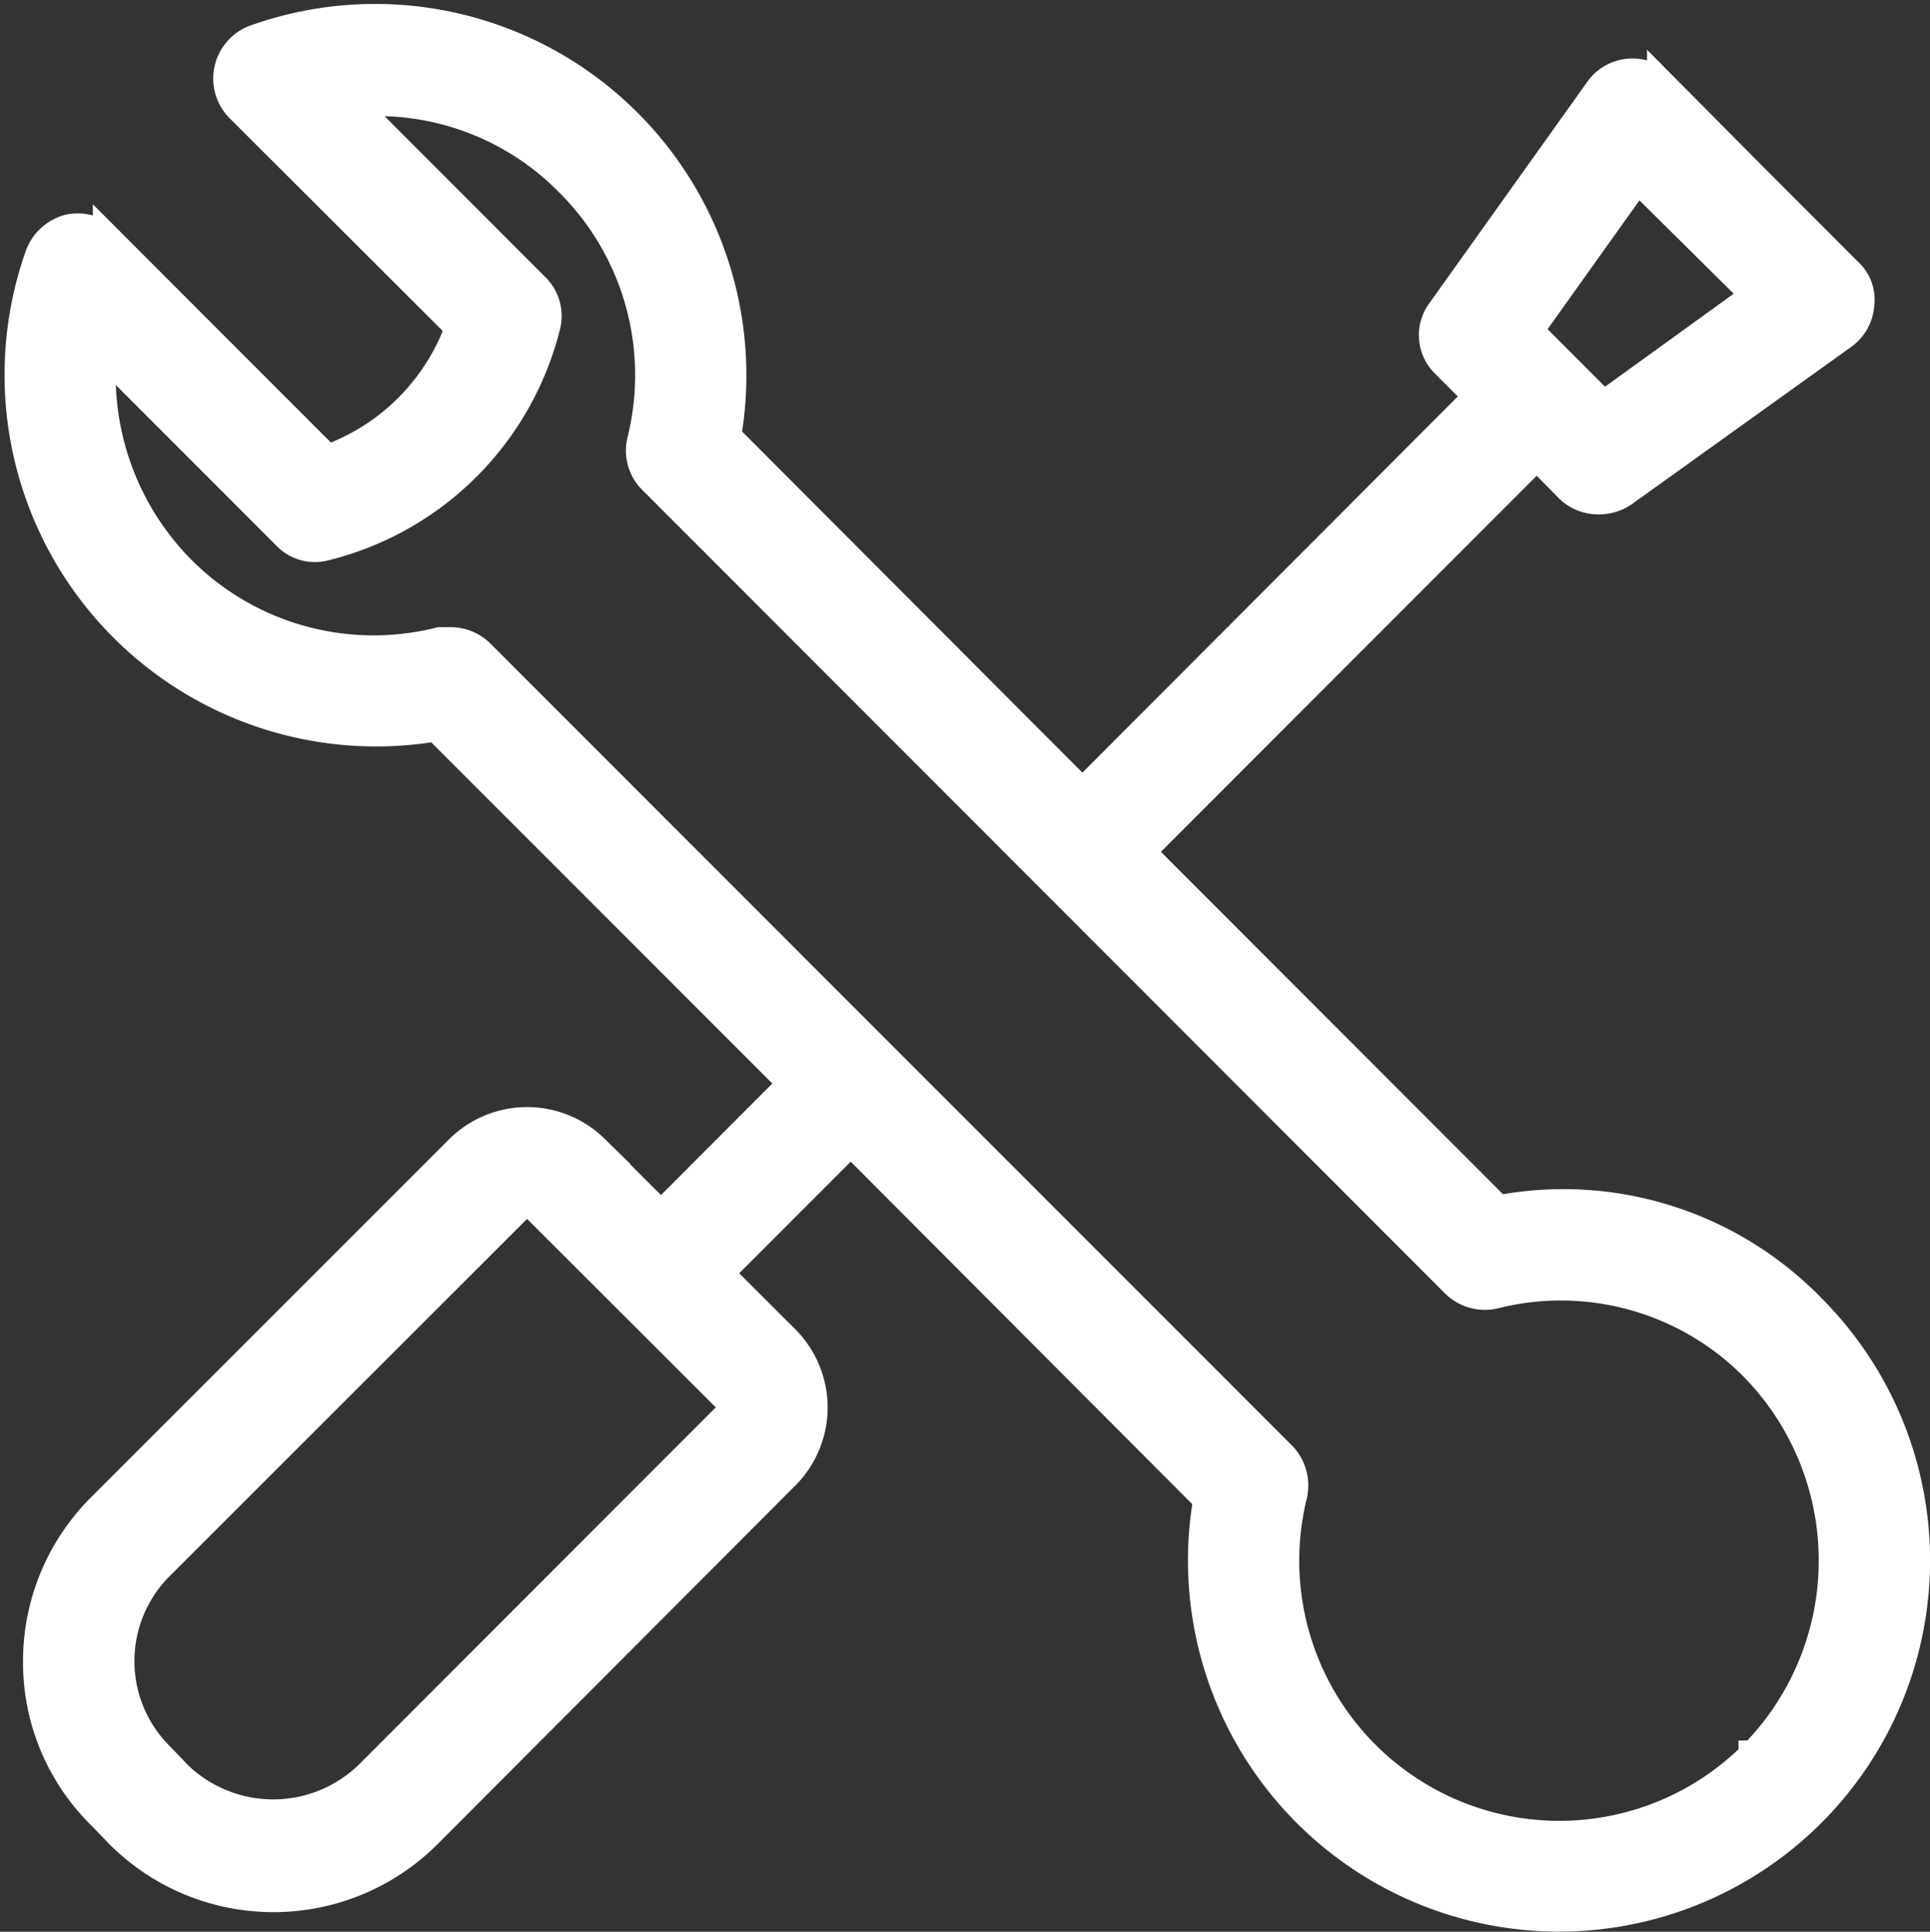 <svg xmlns="http://www.w3.org/2000/svg" width="65.444" height="65.487" viewBox="0 0 65.444 65.487">
  <rect x="0" y="0" width="65.444" height="65.487" fill="#333333" stroke="none"/>
  <path id="Trazado_132" data-name="Trazado 132" d="M1011.113,738.392l-12.138-12.146,13.453-13.46,1.132,1.15a1.405,1.405,0,0,0,.966.371,1.464,1.464,0,0,0,.826-.248l7.465-5.351a1.38,1.38,0,0,0,.556-1.029,1.237,1.237,0,0,0-.393-1.071l-3.168-3.17-3.146-3.17a1.384,1.384,0,0,0-2.12.165l-5.345,7.491a1.33,1.33,0,0,0,.143,1.771l1.112,1.113L997.02,724.269l-12.074-12.1a12.09,12.09,0,0,0-15.984-13.46,1.41,1.41,0,0,0-.514,2.305l7.465,7.45a7.423,7.423,0,0,1-4.5,4.489l-7.448-7.453a1.5,1.5,0,0,0-1.294-.371,1.448,1.448,0,0,0-1.006.907A12.1,12.1,0,0,0,975.113,722l12.1,12.1-4.482,4.489-2.267-2.263a3.251,3.251,0,0,0-4.547,0L963.76,748.48a7.334,7.334,0,0,0-2.162,5.227,7.244,7.244,0,0,0,2.162,5.185l.635.658a7.371,7.371,0,0,0,10.389,0l12.158-12.184a3.249,3.249,0,0,0,0-4.57l-2.266-2.263,4.488-4.491,12.116,12.147a12.082,12.082,0,1,0,20.444-6.464A11.713,11.713,0,0,0,1011.113,738.392Zm4.73-35,4.033,3.993-5.187,3.747-2.548-2.55Zm-30.855,41.994-12.179,12.187a4.671,4.671,0,0,1-6.459,0h0l-.635-.661a4.568,4.568,0,0,1,0-6.464l12.154-12.145a.393.393,0,0,1,.64,0l6.479,6.467A.444.444,0,0,1,984.988,745.391Zm34.787,11.487a9.319,9.319,0,0,1-15.635-8.811,1.439,1.439,0,0,0-.349-1.319L976.554,719.5a1.432,1.432,0,0,0-.989-.371h-.329a9.23,9.23,0,0,1-8.785-2.433,9.359,9.359,0,0,1-2.671-7.448l6.252,6.256a1.322,1.322,0,0,0,1.315.371,10.25,10.25,0,0,0,7.47-7.45,1.348,1.348,0,0,0-.371-1.319l-6.252-6.256a9.137,9.137,0,0,1,7.423,2.673,9.236,9.236,0,0,1,2.469,8.772,1.378,1.378,0,0,0,.349,1.315l27.237,27.256a1.424,1.424,0,0,0,1.318.371,9.218,9.218,0,0,1,8.785,2.428A9.4,9.4,0,0,1,1019.775,756.878Z" transform="translate(-960.317 -697.368)" fill="#fff" stroke="#fff" stroke-width="1"/>
</svg>
